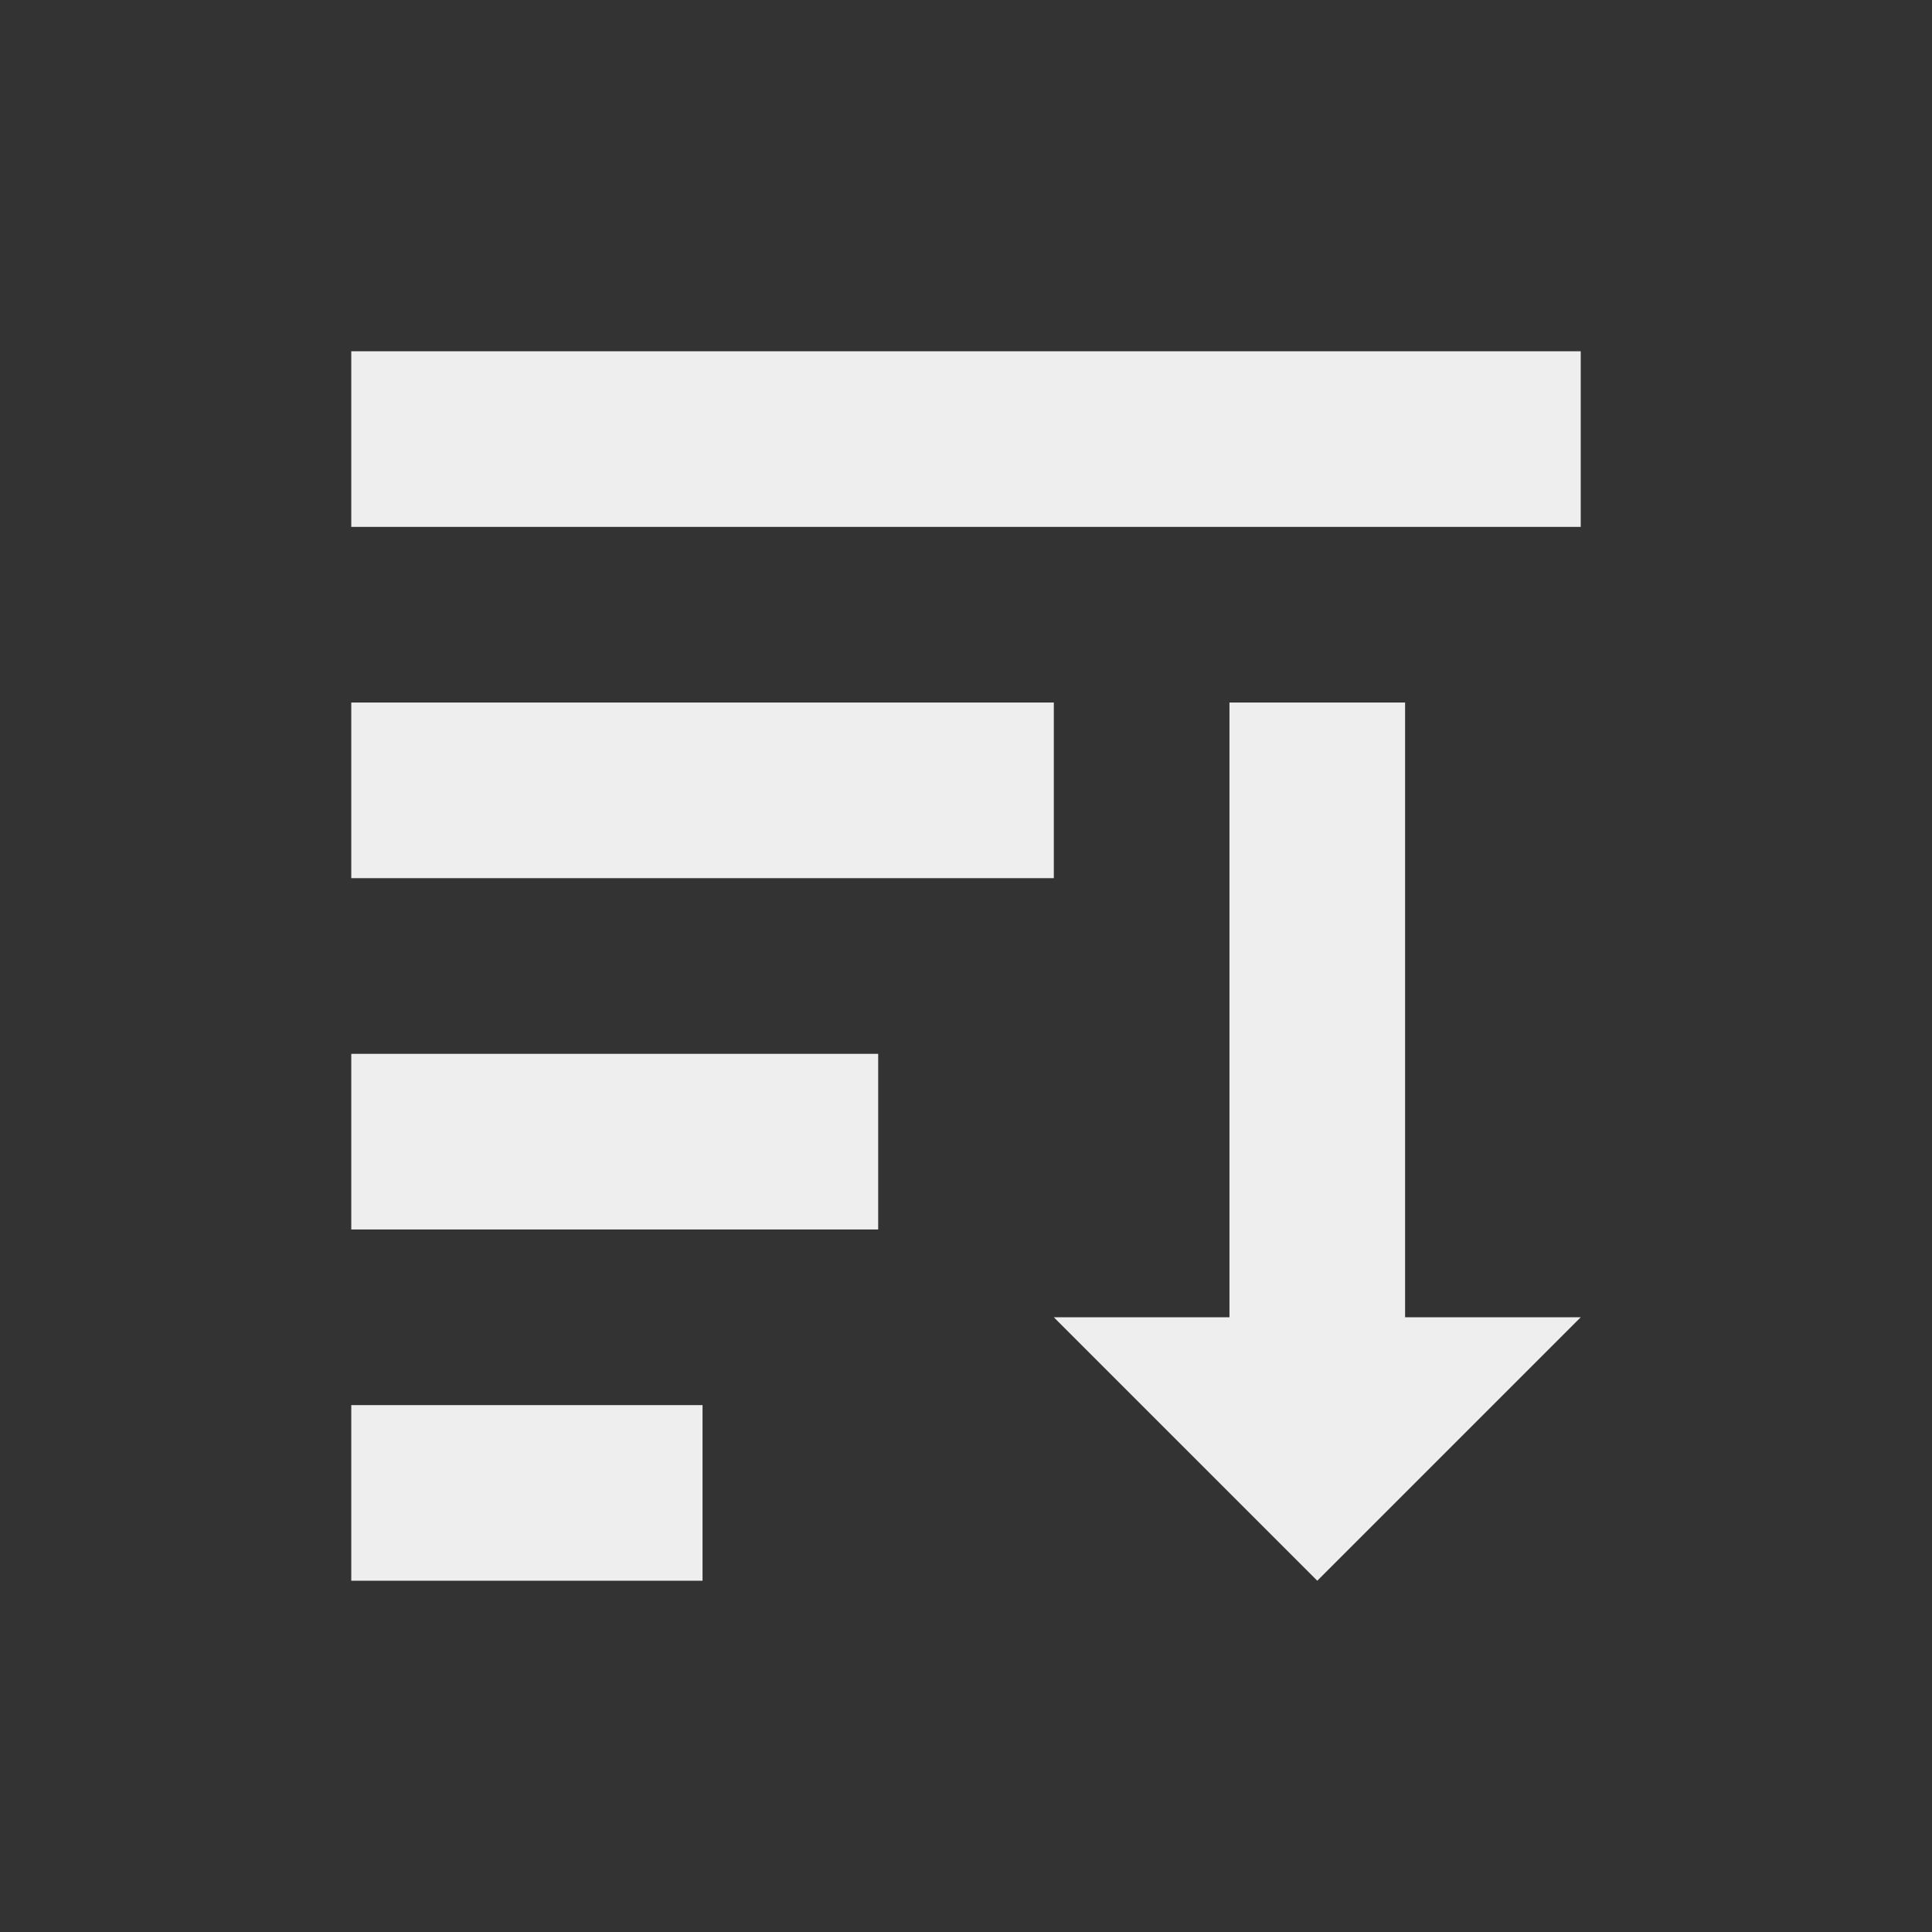 <?xml version="1.0" encoding="UTF-8"?>
<svg xmlns="http://www.w3.org/2000/svg" xmlns:xlink="http://www.w3.org/1999/xlink" width="22px" height="22px" viewBox="0 0 22 22" version="1.1">
<rect x="0" y="0" width="22" height="22" fill="#333333" stroke="none"/>
<g id="surface1">
     <defs>
  <style id="current-color-scheme" type="text/css">
     .ColorScheme-Text { color:#eeeeee; } .ColorScheme-Highlight { color:#424242; }
  </style>
 </defs>
<path style="fill:currentColor" class="ColorScheme-Text" d="M 4 18 L 4 16 L 8 16 L 8 18 Z M 15 18 L 12 15 L 14 15 L 14 8 L 16 8 L 16 15 L 18 15 Z M 4 14 L 4 12 L 10 12 L 10 14 Z M 4 10 L 4 8 L 12 8 L 12 10 Z M 4 6 L 4 4 L 18 4 L 18 6 Z M 4 6 "/>
</g>
</svg>
